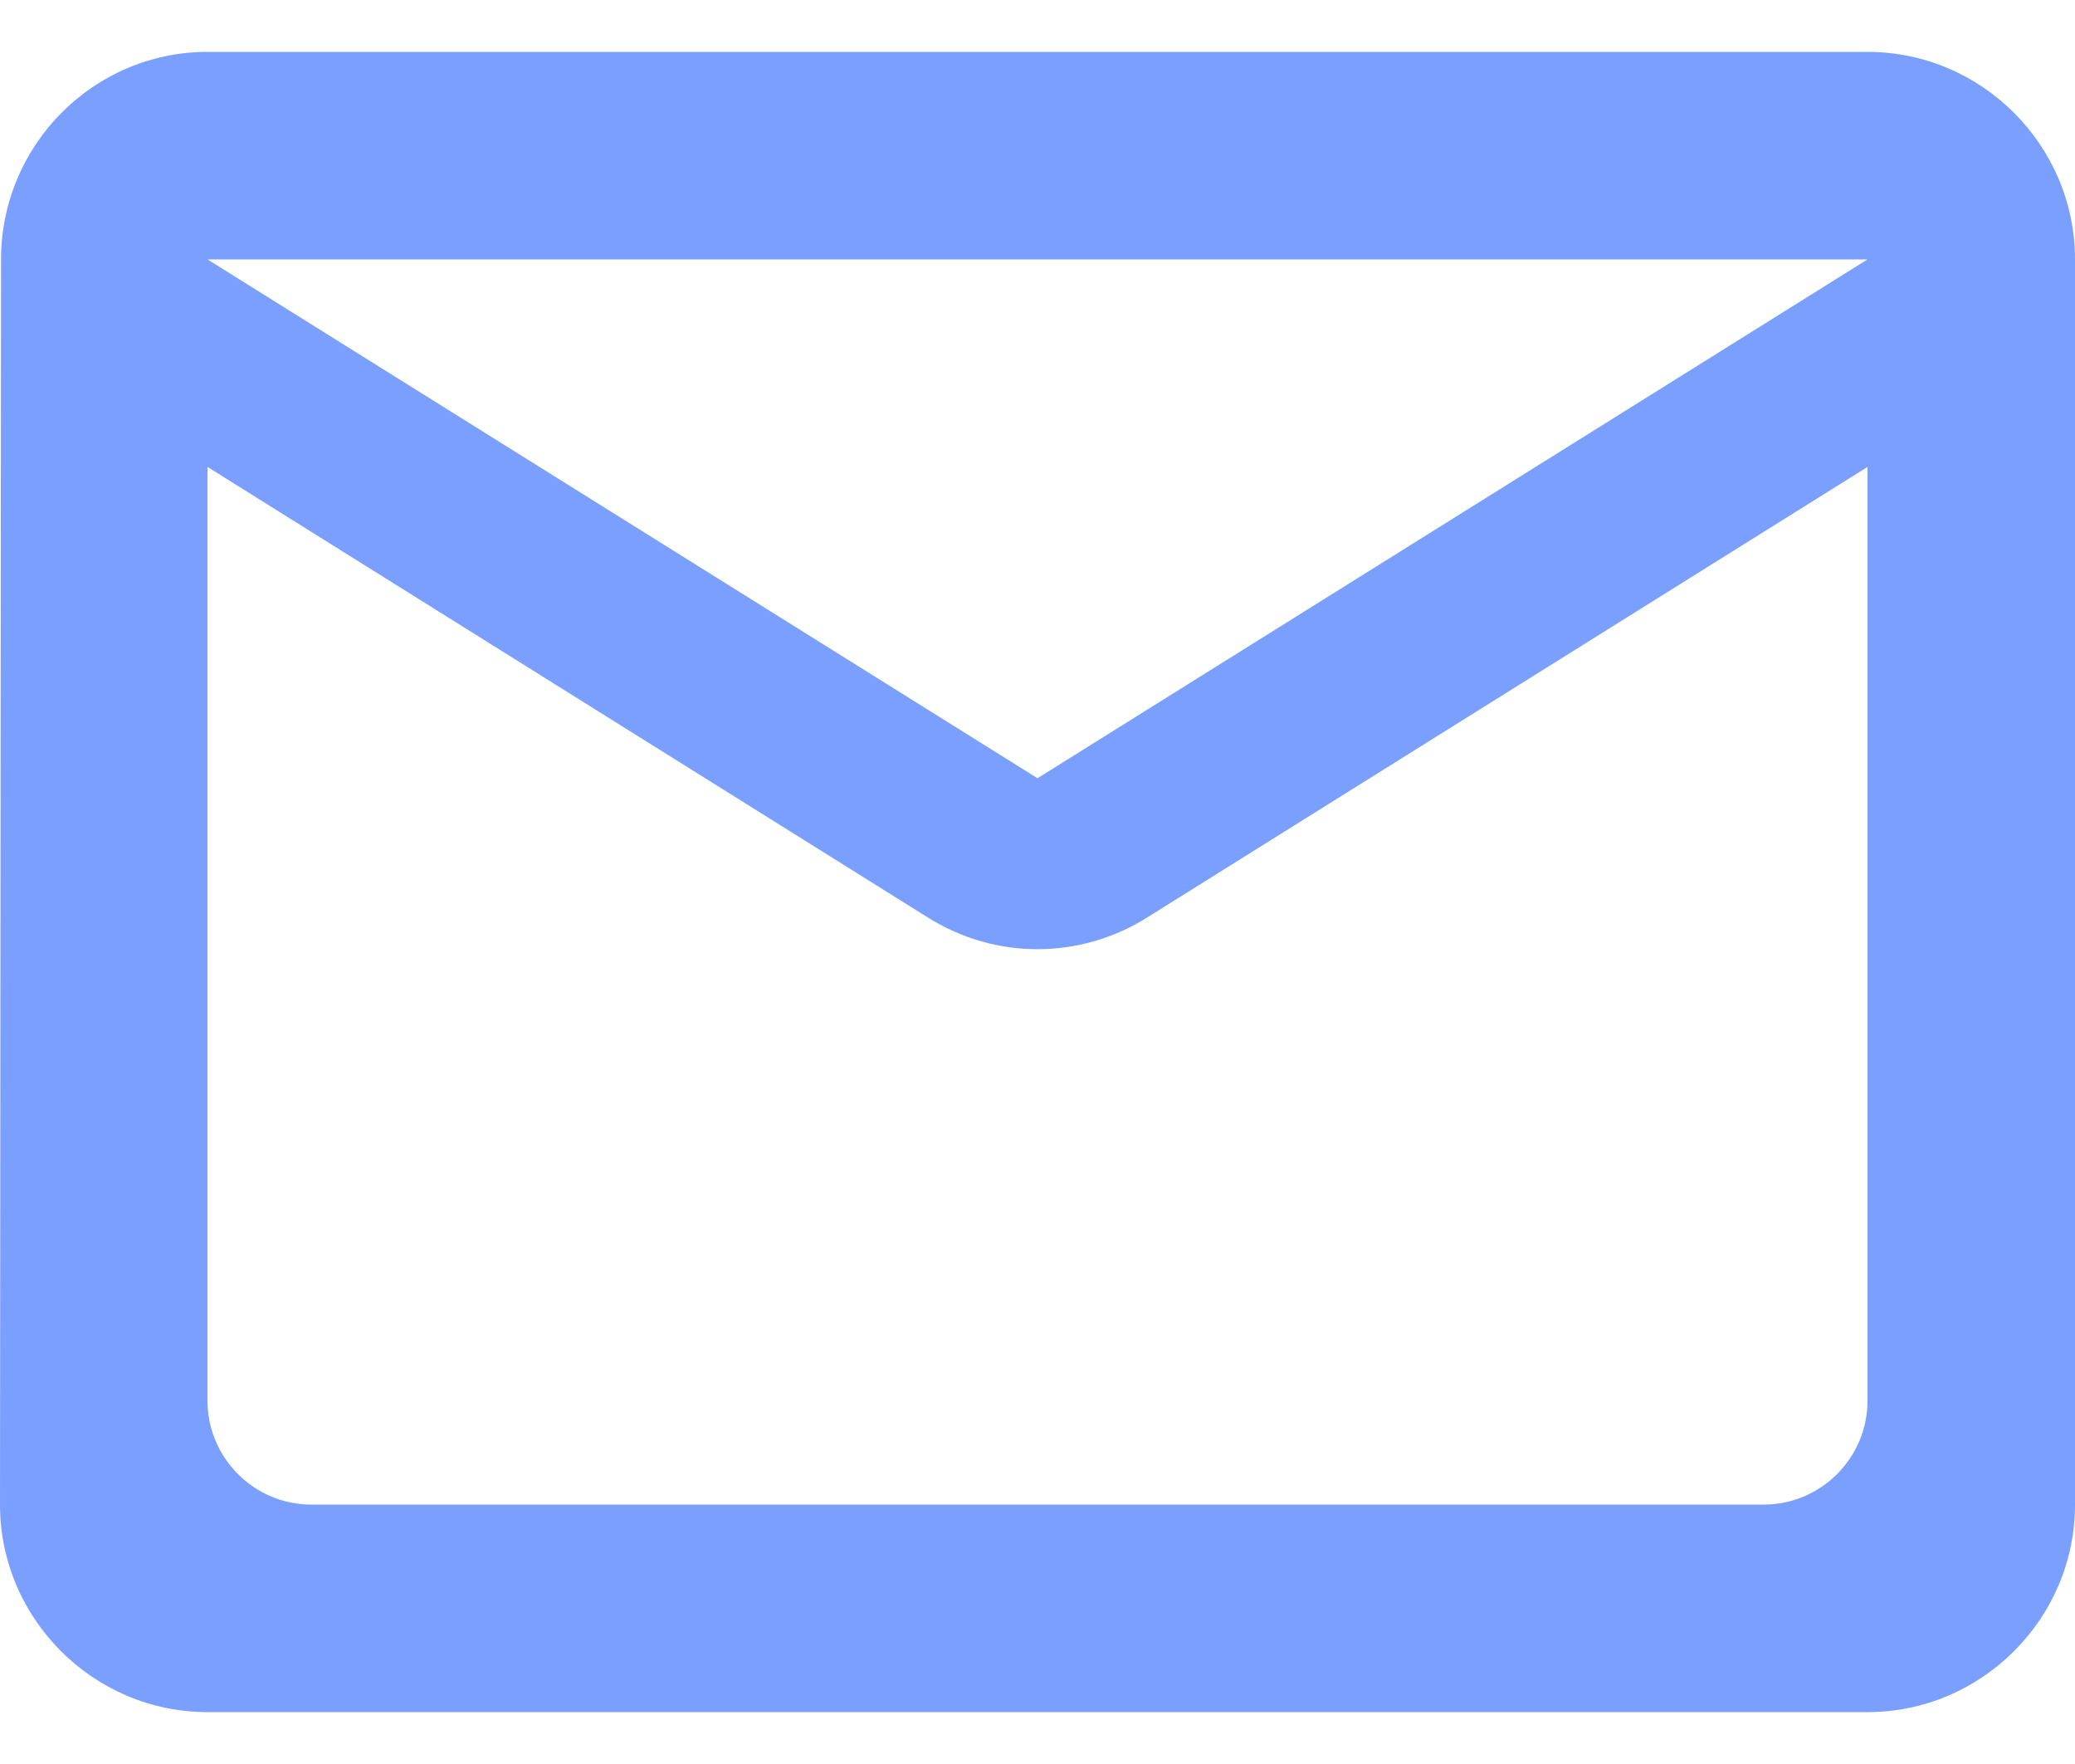 <svg width="20" height="17" viewBox="0 0 20 17" fill="none" xmlns="http://www.w3.org/2000/svg">
<path d="M18 0.5H2C0.9 0.5 0.01 1.4 0.01 2.5L0 14.5C0 15.6 0.9 16.5 2 16.5H18C19.1 16.5 20 15.6 20 14.5V2.5C20 1.4 19.1 0.5 18 0.5ZM17 14.5H3C2.45 14.5 2 14.05 2 13.5V4.5L8.94 8.84C9.59 9.25 10.41 9.25 11.06 8.84L18 4.5V13.5C18 14.05 17.55 14.5 17 14.5ZM10 7.5L2 2.5H18L10 7.5Z" fill="#7A9FFF"/>
</svg>
